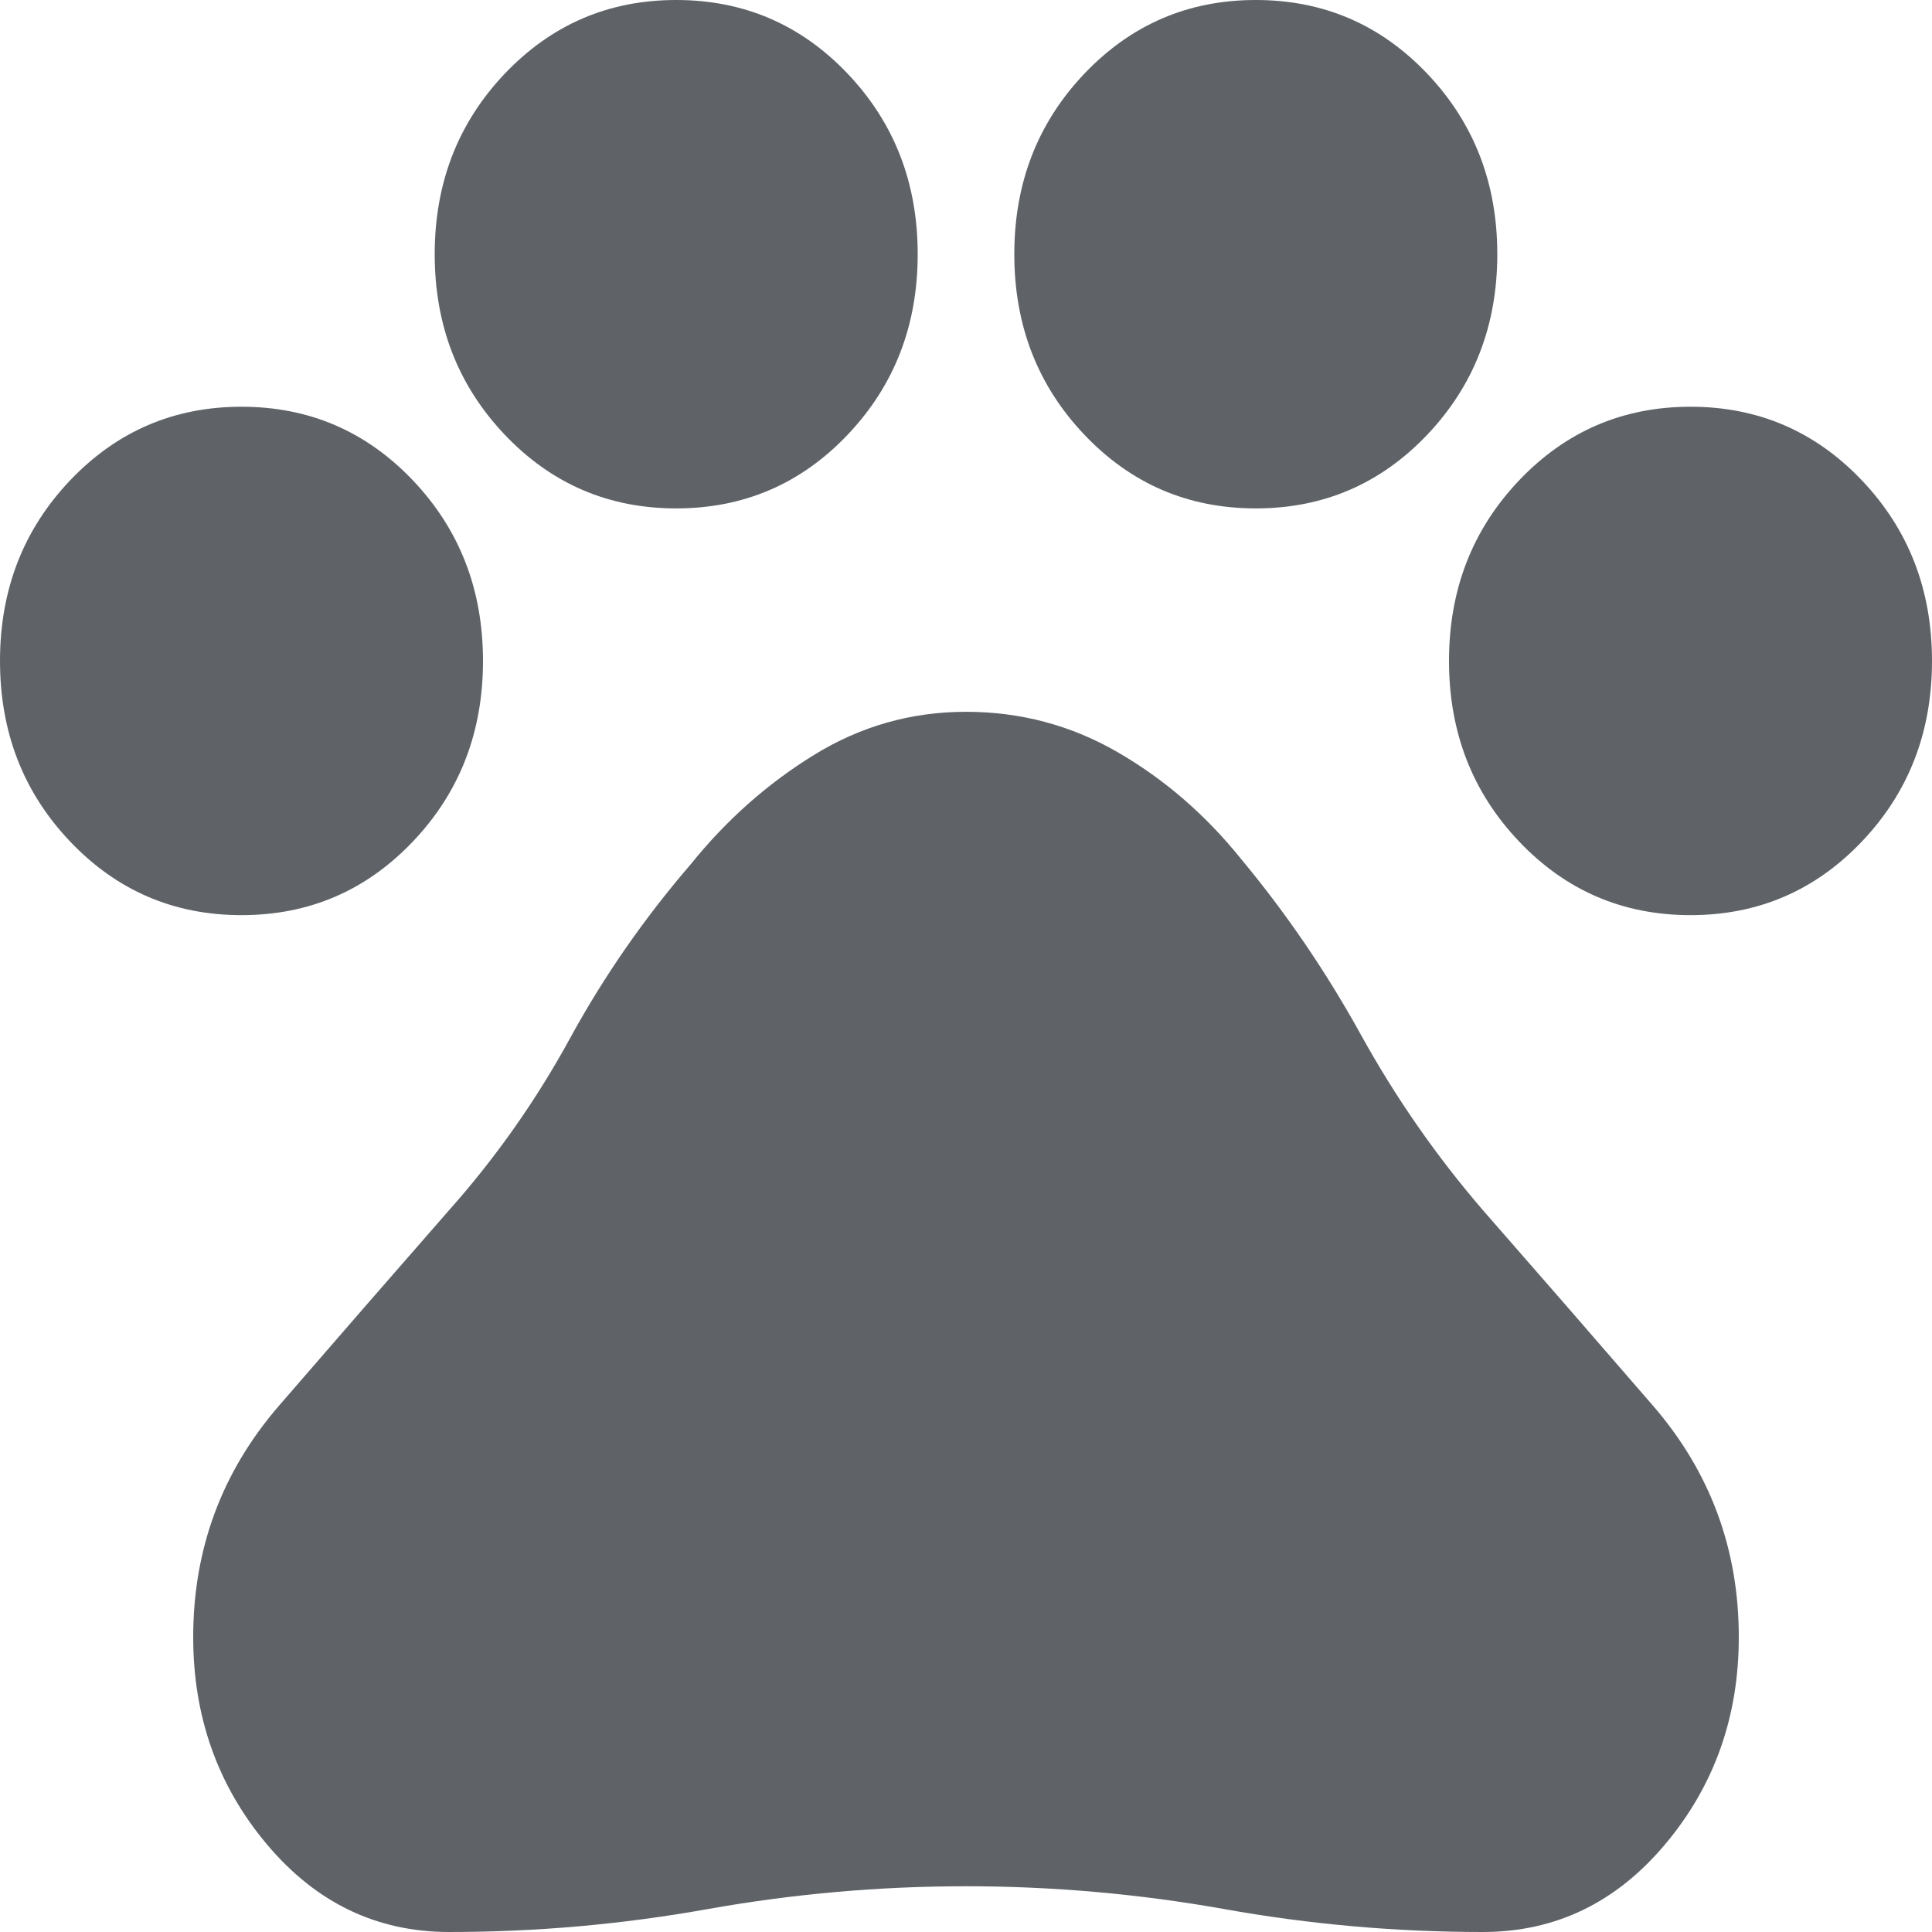 <svg width="40" height="40" viewBox="0 0 40 40" fill="none" xmlns="http://www.w3.org/2000/svg">
<path d="M5 18.947C3.6 18.947 2.417 18.439 1.45 17.421C0.483 16.404 0 15.158 0 13.684C0 12.21 0.483 10.965 1.45 9.947C2.417 8.93 3.6 8.421 5 8.421C6.4 8.421 7.583 8.93 8.55 9.947C9.517 10.965 10 12.21 10 13.684C10 15.158 9.517 16.404 8.55 17.421C7.583 18.439 6.4 18.947 5 18.947ZM14 10.526C12.6 10.526 11.417 10.018 10.45 9C9.483 7.982 9 6.737 9 5.263C9 3.789 9.483 2.544 10.45 1.526C11.417 0.509 12.6 0 14 0C15.4 0 16.583 0.509 17.55 1.526C18.517 2.544 19 3.789 19 5.263C19 6.737 18.517 7.982 17.55 9C16.583 10.018 15.4 10.526 14 10.526ZM26 10.526C24.6 10.526 23.417 10.018 22.45 9C21.483 7.982 21 6.737 21 5.263C21 3.789 21.483 2.544 22.45 1.526C23.417 0.509 24.6 0 26 0C27.4 0 28.583 0.509 29.55 1.526C30.517 2.544 31 3.789 31 5.263C31 6.737 30.517 7.982 29.55 9C28.583 10.018 27.4 10.526 26 10.526ZM35 18.947C33.6 18.947 32.417 18.439 31.45 17.421C30.483 16.404 30 15.158 30 13.684C30 12.21 30.483 10.965 31.45 9.947C32.417 8.93 33.6 8.421 35 8.421C36.4 8.421 37.583 8.93 38.55 9.947C39.517 10.965 40 12.21 40 13.684C40 15.158 39.517 16.404 38.55 17.421C37.583 18.439 36.4 18.947 35 18.947ZM9.3 40C7.8 40 6.542 39.395 5.525 38.184C4.508 36.974 4 35.544 4 33.895C4 32.07 4.592 30.474 5.775 29.105C6.958 27.737 8.133 26.386 9.3 25.053C10.267 23.965 11.1 22.781 11.8 21.5C12.5 20.219 13.333 19.017 14.3 17.895C15.033 16.983 15.883 16.228 16.85 15.632C17.817 15.035 18.867 14.737 20 14.737C21.133 14.737 22.183 15.018 23.15 15.579C24.117 16.14 24.967 16.877 25.7 17.79C26.633 18.912 27.458 20.123 28.175 21.421C28.892 22.719 29.733 23.93 30.7 25.053C31.867 26.386 33.042 27.737 34.225 29.105C35.408 30.474 36 32.07 36 33.895C36 35.544 35.492 36.974 34.475 38.184C33.458 39.395 32.2 40 30.7 40C28.9 40 27.117 39.842 25.35 39.526C23.583 39.211 21.8 39.053 20 39.053C18.2 39.053 16.417 39.211 14.65 39.526C12.883 39.842 11.1 40 9.3 40Z" fill="#5F6368"/>
</svg>
